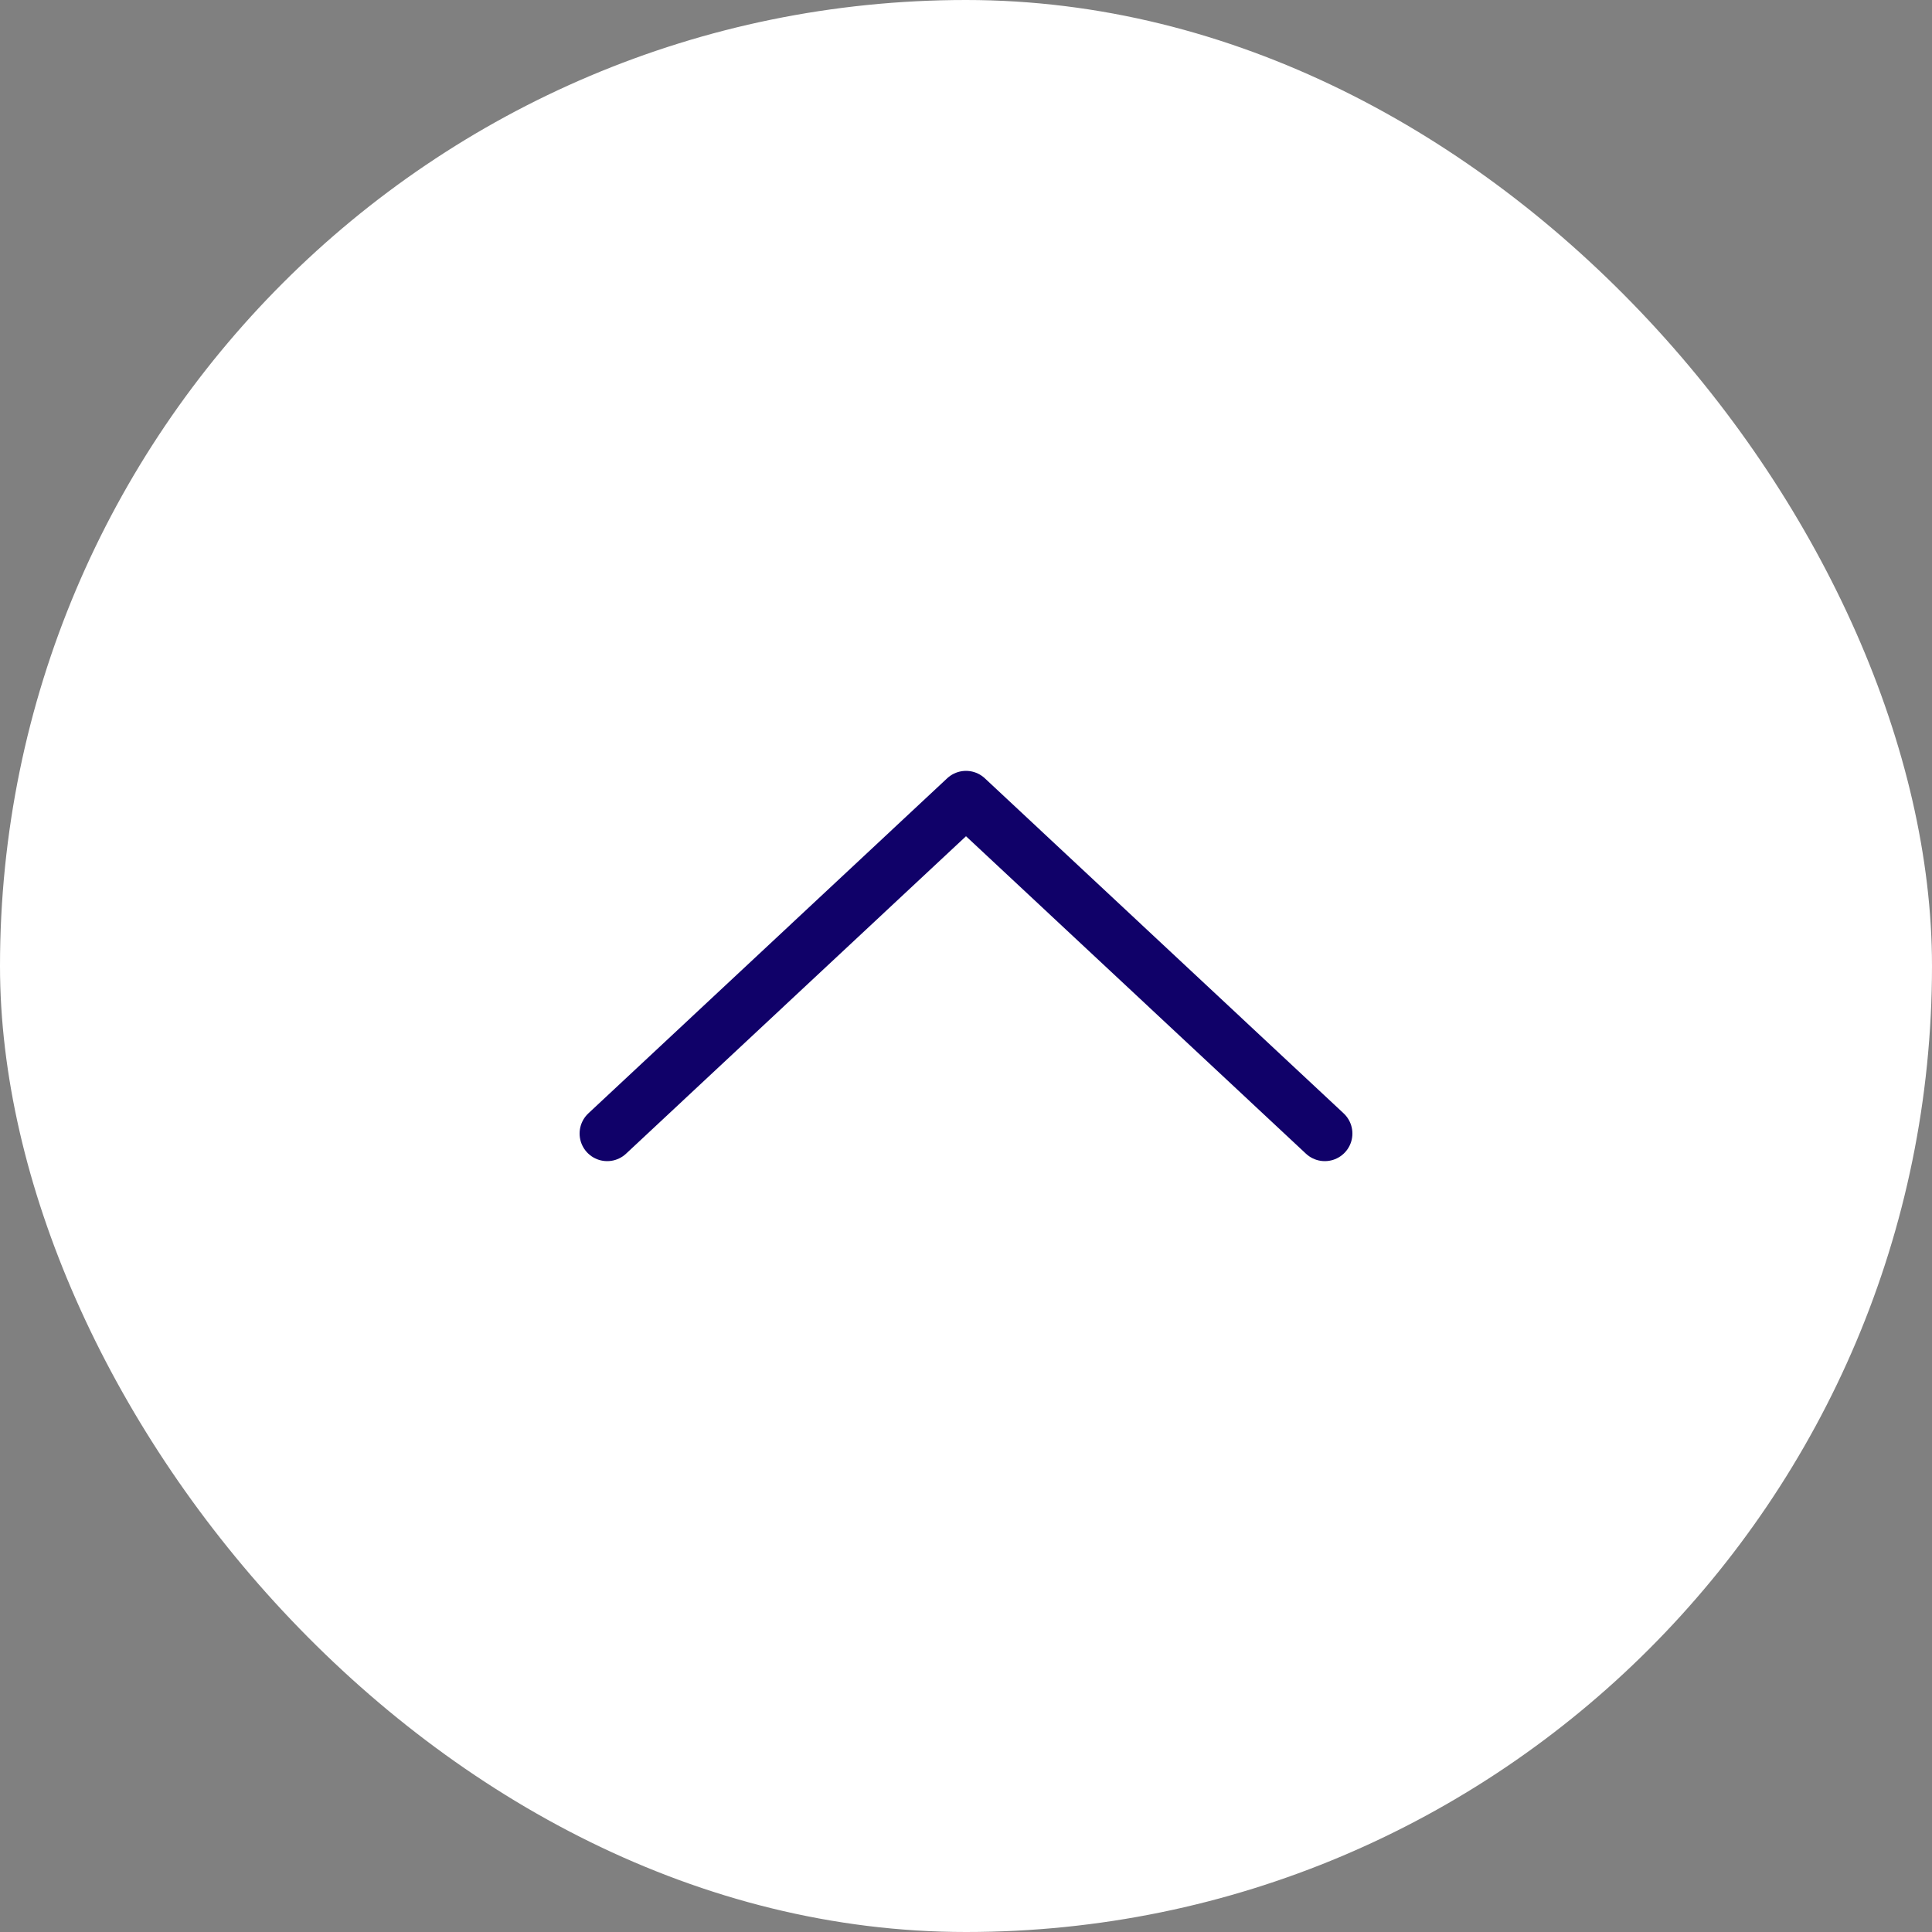 <?xml version="1.0" encoding="UTF-8"?><svg id="_レイヤー_2" xmlns="http://www.w3.org/2000/svg" width="70" height="70" viewBox="0 0 70 70"><rect x="0" y="0" width="70" height="70" fill="#808080" stroke="none"/><defs><style>.cls-1{fill:#fff;}.cls-2{fill:none;stroke:#100169;stroke-linecap:round;stroke-linejoin:round;stroke-width:2px;}</style></defs><g id="_フッター"><g><rect class="cls-1" x="0" y="0" width="70" height="70" rx="35" ry="35"/><polyline class="cls-2" points="22 41.07 35 28.93 48 41.07"/></g></g></svg>